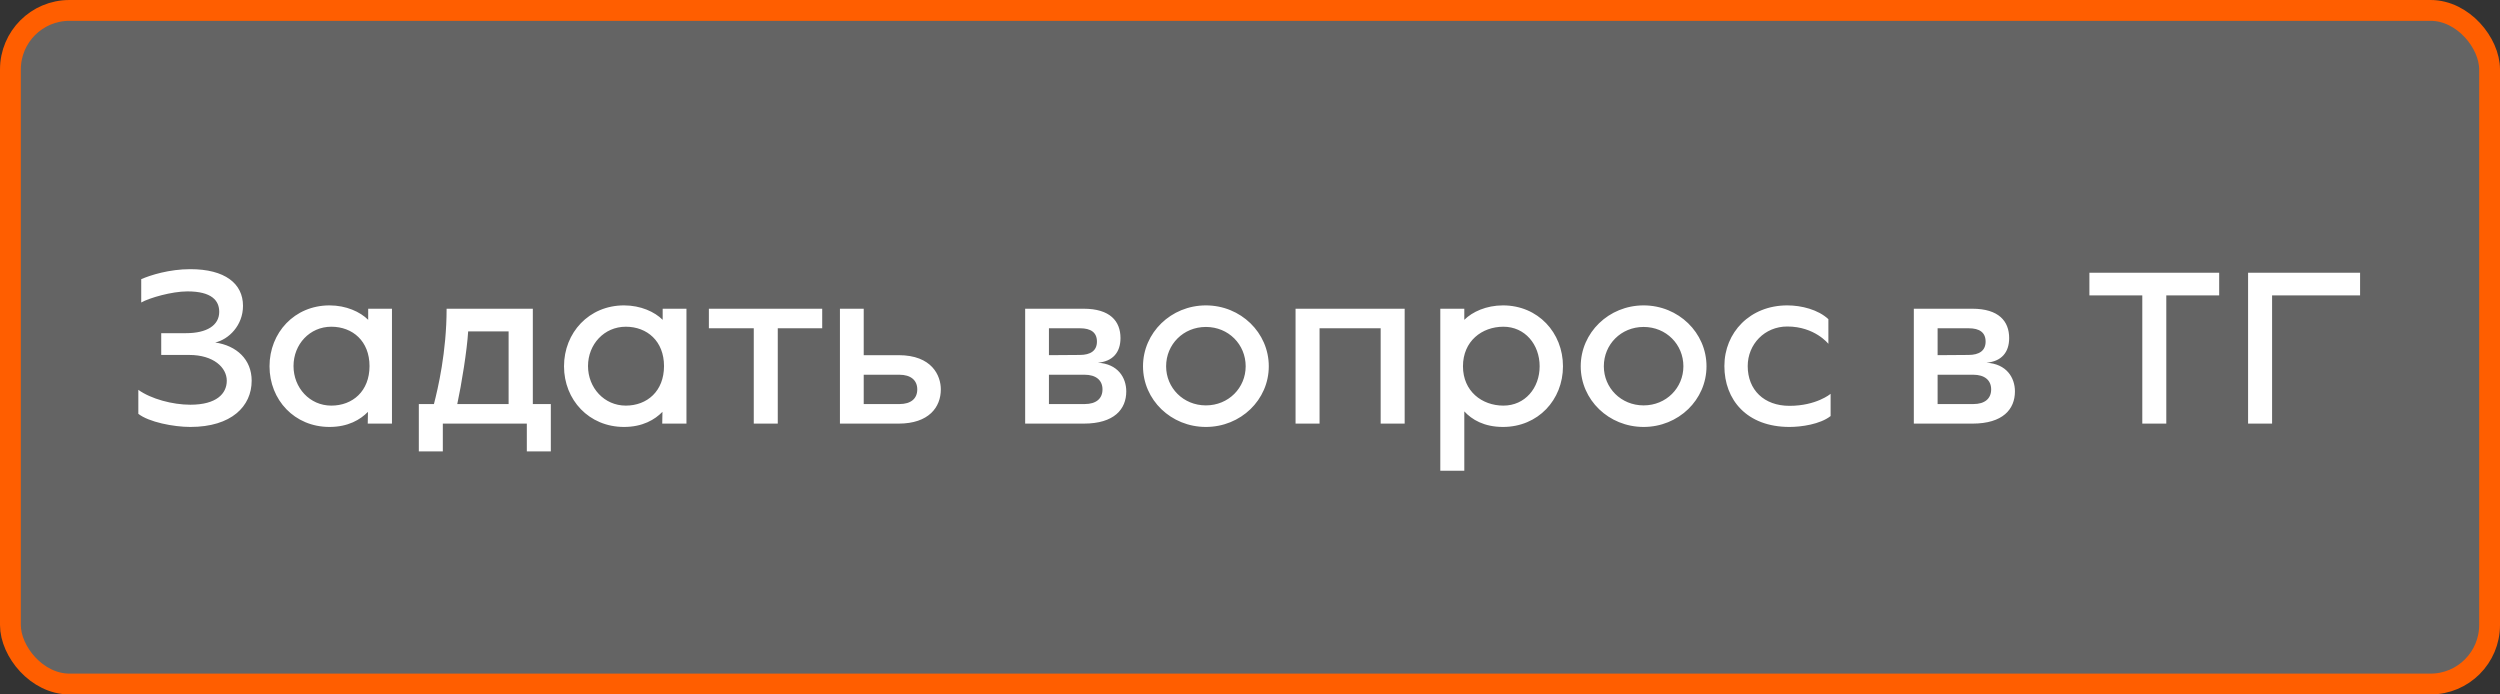 <?xml version="1.0" encoding="UTF-8"?> <svg xmlns="http://www.w3.org/2000/svg" width="360" height="100" viewBox="0 0 360 100" fill="none"><rect x="0" y="0" width="360" height="100" fill="#333333" stroke="none"/><rect x="1.5" y="1.5" width="357" height="97" rx="8.5" fill="white" fill-opacity="0.24" stroke="#FF5E00" stroke-width="3"></rect><path d="M27.408 61.48C24.976 61.48 21.424 60.776 19.92 59.592V56.136C21.744 57.448 24.848 58.28 27.408 58.28C31.184 58.28 32.656 56.68 32.656 54.824C32.656 52.936 30.768 51.112 27.248 51.112H23.216V47.976H26.8C29.776 47.976 31.568 46.856 31.568 44.904C31.568 43.304 30.512 41.96 26.992 41.96C24.752 41.96 21.52 42.888 20.336 43.56V40.2C21.648 39.624 24.368 38.76 27.408 38.76C32.4 38.76 34.992 40.84 34.992 44.04C34.992 46.856 32.944 48.872 30.992 49.32C34.064 49.768 36.24 51.752 36.24 54.824C36.24 58.504 33.328 61.48 27.408 61.48ZM47.451 61.48C42.395 61.48 38.811 57.576 38.811 52.744C38.811 47.912 42.395 43.976 47.451 43.976C49.851 43.976 51.867 44.904 53.019 46.056V44.456H56.443V61H52.955L52.987 59.304C51.899 60.424 50.139 61.48 47.451 61.48ZM47.707 58.408C50.779 58.408 53.211 56.328 53.211 52.712C53.211 49.128 50.779 47.048 47.707 47.048C44.603 47.048 42.267 49.576 42.267 52.712C42.267 55.848 44.603 58.408 47.707 58.408ZM60.311 65V58.184H62.487C63.063 55.944 64.311 50.664 64.311 44.456H76.727V58.184H79.319V65H75.863V61H63.767V65H60.311ZM65.847 58.184H73.239V47.72H67.415C67.255 50.44 66.455 55.368 65.847 58.184ZM89.858 61.48C84.802 61.48 81.218 57.576 81.218 52.744C81.218 47.912 84.802 43.976 89.858 43.976C92.257 43.976 94.273 44.904 95.425 46.056V44.456H98.85V61H95.362L95.394 59.304C94.305 60.424 92.546 61.48 89.858 61.48ZM90.114 58.408C93.186 58.408 95.618 56.328 95.618 52.712C95.618 49.128 93.186 47.048 90.114 47.048C87.01 47.048 84.674 49.576 84.674 52.712C84.674 55.848 87.01 58.408 90.114 58.408ZM108.542 61V47.272H102.078V44.456H118.398V47.272H111.998V61H108.542ZM120.951 61V44.456H124.375V51.144H129.399C134.199 51.144 135.479 54.088 135.479 56.072C135.479 58.632 133.751 61 129.399 61H120.951ZM124.375 58.184H129.527C131.191 58.184 132.087 57.384 132.087 56.072C132.087 54.76 131.159 53.96 129.495 53.96H124.375V58.184ZM147.623 61V44.456H156.039C159.847 44.456 161.351 46.248 161.351 48.68C161.351 50.76 160.231 52.04 158.087 52.232C160.967 52.392 162.183 54.376 162.183 56.36C162.183 58.92 160.455 61 156.071 61H147.623ZM151.047 51.144C151.047 51.144 153.703 51.112 155.495 51.112C157.031 51.112 157.959 50.504 157.959 49.192C157.959 47.88 157.095 47.272 155.527 47.272H151.047V51.144ZM151.047 58.184H156.199C157.863 58.184 158.759 57.384 158.759 56.072C158.759 54.76 157.831 53.96 156.167 53.96H151.047V58.184ZM173.649 61.48C168.625 61.48 164.593 57.576 164.593 52.744C164.593 47.912 168.625 43.976 173.649 43.976C178.673 43.976 182.705 47.912 182.705 52.744C182.705 57.576 178.673 61.48 173.649 61.48ZM173.649 58.376C176.913 58.376 179.377 55.848 179.377 52.744C179.377 49.608 176.913 47.08 173.649 47.08C170.385 47.08 167.921 49.608 167.921 52.744C167.921 55.848 170.385 58.376 173.649 58.376ZM186.56 61V44.456H202.272V61H198.816V47.272H190.016V61H186.56ZM207.404 67.784V44.456H210.86V46.056C212.012 44.904 214.028 43.976 216.428 43.976C221.484 43.976 225.068 47.912 225.068 52.744C225.068 57.576 221.484 61.48 216.428 61.48C213.708 61.48 211.948 60.424 210.86 59.24V67.784H207.404ZM216.492 58.408C219.596 58.408 221.708 55.88 221.708 52.744C221.708 49.608 219.596 47.048 216.492 47.048C213.388 47.048 210.668 49.128 210.668 52.744C210.668 56.328 213.388 58.408 216.492 58.408ZM236.68 61.48C231.656 61.48 227.624 57.576 227.624 52.744C227.624 47.912 231.656 43.976 236.68 43.976C241.704 43.976 245.736 47.912 245.736 52.744C245.736 57.576 241.704 61.48 236.68 61.48ZM236.68 58.376C239.944 58.376 242.408 55.848 242.408 52.744C242.408 49.608 239.944 47.08 236.68 47.08C233.416 47.08 230.952 49.608 230.952 52.744C230.952 55.848 233.416 58.376 236.68 58.376ZM257.687 61.48C251.511 61.48 248.311 57.544 248.311 52.712C248.311 47.88 251.991 43.976 257.367 43.976C259.415 43.976 261.815 44.584 263.287 45.96V49.512C263.287 49.512 261.335 47.016 257.367 47.016C254.103 47.016 251.671 49.576 251.671 52.712C251.671 56.136 254.007 58.44 257.687 58.44C261.559 58.44 263.607 56.712 263.607 56.712V59.912C262.103 61.096 259.383 61.48 257.687 61.48ZM275.591 61V44.456H284.007C287.815 44.456 289.319 46.248 289.319 48.68C289.319 50.76 288.199 52.04 286.055 52.232C288.935 52.392 290.151 54.376 290.151 56.36C290.151 58.92 288.423 61 284.039 61H275.591ZM279.015 51.144C279.015 51.144 281.671 51.112 283.463 51.112C284.999 51.112 285.927 50.504 285.927 49.192C285.927 47.88 285.063 47.272 283.495 47.272H279.015V51.144ZM279.015 58.184H284.167C285.831 58.184 286.727 57.384 286.727 56.072C286.727 54.76 285.799 53.96 284.135 53.96H279.015V58.184ZM308.49 61V42.536H300.874V39.272H319.562V42.536H311.946V61H308.49ZM323.724 61V39.272H339.852V42.536H327.18V61H323.724Z" fill="white"></path></svg> 